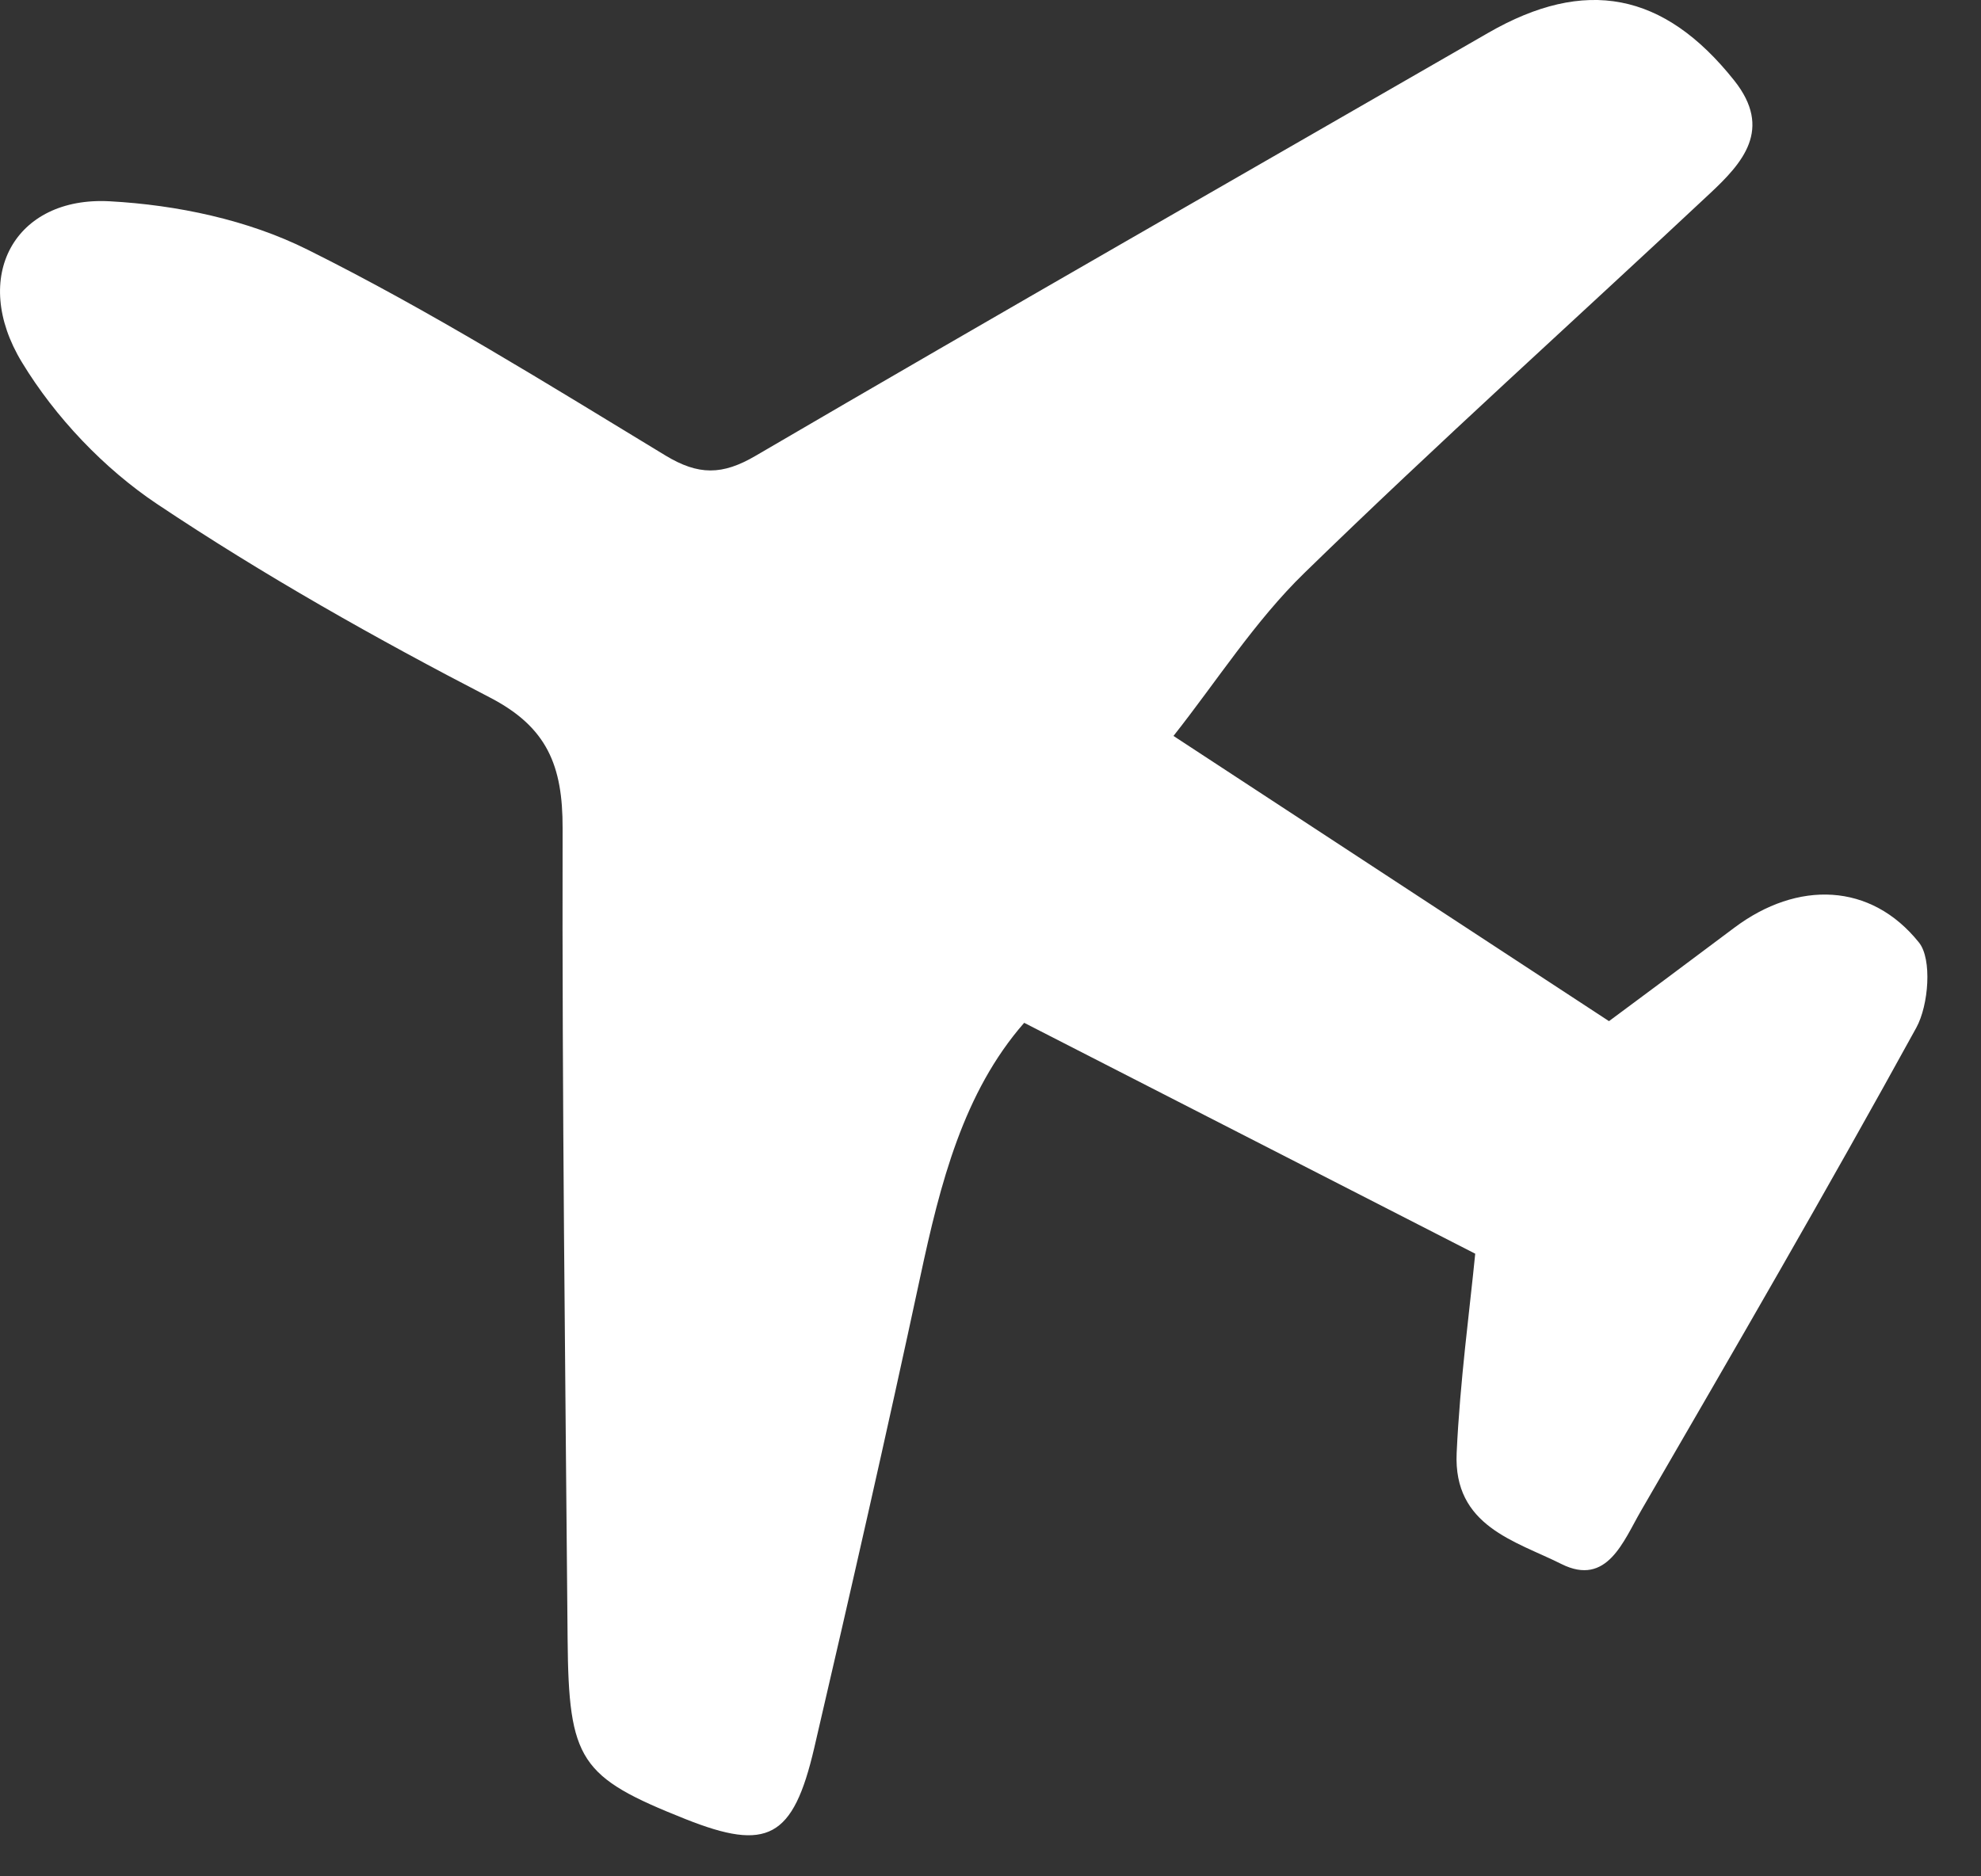 <?xml version="1.0" encoding="utf-8"?>
<svg xmlns="http://www.w3.org/2000/svg" fill="none" height="100%" overflow="visible" preserveAspectRatio="none" style="display: block;" viewBox="0 0 19 18" width="100%">
<rect x="0" y="0" width="19" height="18" fill="#333333" stroke="none"/>
<path clip-rule="evenodd" d="M11.255 7.06C12.671 7.988 13.986 8.849 15.432 9.796C15.71 9.59 16.173 9.246 16.635 8.899C17.239 8.446 17.944 8.464 18.406 9.043C18.532 9.202 18.498 9.642 18.38 9.858C17.524 11.416 16.632 12.953 15.741 14.49C15.57 14.784 15.414 15.223 14.976 15.004C14.536 14.783 13.938 14.642 13.971 13.938C14.003 13.246 14.097 12.558 14.149 12.027C12.679 11.275 11.27 10.553 9.823 9.812C9.239 10.48 9.018 11.353 8.826 12.25C8.502 13.76 8.159 15.266 7.809 16.77C7.607 17.637 7.359 17.763 6.575 17.451C5.56 17.047 5.454 16.892 5.444 15.725C5.422 13.132 5.39 10.539 5.396 7.946C5.398 7.343 5.246 6.976 4.702 6.693C3.61 6.128 2.531 5.52 1.505 4.834C1 4.496 0.532 4.006 0.21 3.475C-0.287 2.656 0.141 1.881 1.053 1.931C1.695 1.966 2.376 2.108 2.952 2.396C4.129 2.982 5.254 3.685 6.383 4.37C6.699 4.561 6.928 4.56 7.248 4.372C9.583 3.007 11.931 1.666 14.274 0.315C15.203 -0.22 15.957 -0.078 16.633 0.772C17.005 1.24 16.714 1.563 16.398 1.858C15.102 3.072 13.783 4.257 12.51 5.497C12.037 5.957 11.669 6.536 11.255 7.06Z" fill="white" fill-rule="evenodd" id="Vector"/>
</svg>